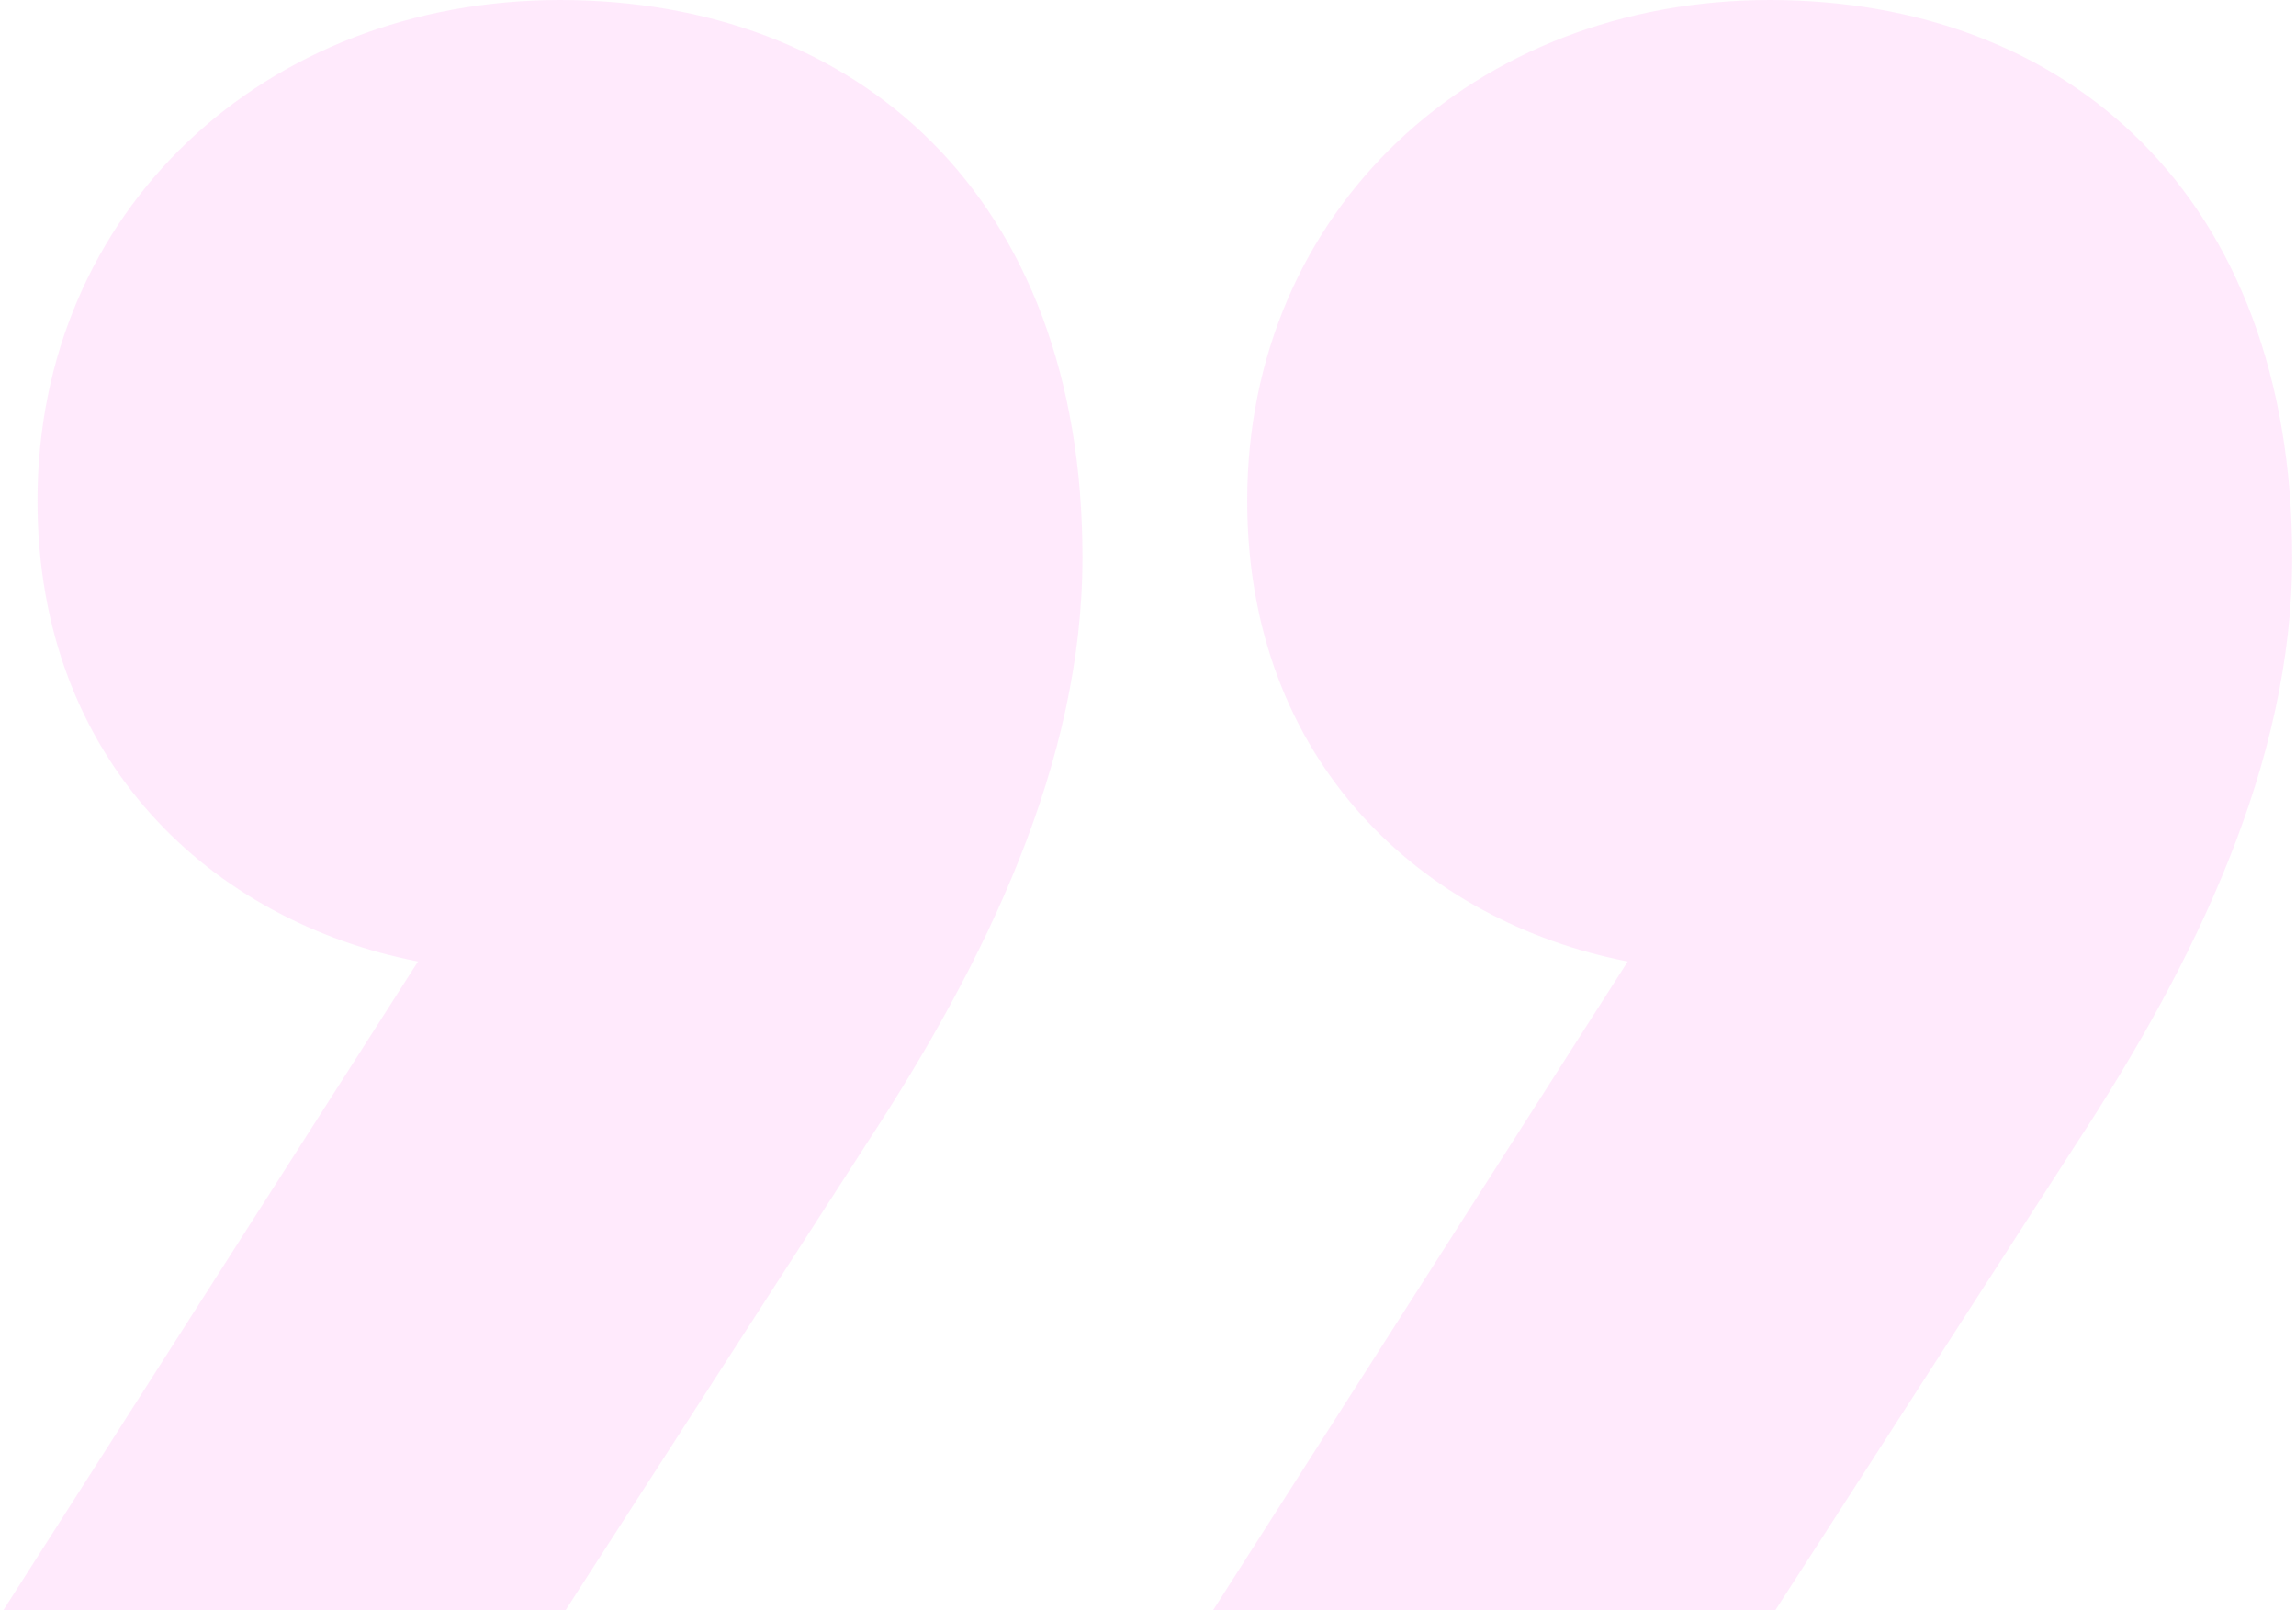<svg xmlns="http://www.w3.org/2000/svg" width="318" height="223" viewBox="0 0 318 223" fill="none"><g style="mix-blend-mode:hard-light"><path d="M57.893 133.168C29.578 127.655 5.193 105.595 5.193 69.348C5.193 29.157 36.655 0 77.558 0C118.461 0 149.923 26.797 149.923 77.222C149.923 105.587 136.552 133.168 120.034 158.38L78.34 223H0.472L57.893 133.168ZM225.442 133.168C197.127 127.655 172.742 105.587 172.742 69.34C172.742 29.157 204.204 0 245.107 0C286.01 0 317.472 26.797 317.472 77.222C317.472 105.587 304.101 133.168 287.584 158.38L245.898 223H168.022L225.442 133.168Z" fill="#FFD6FB" fill-opacity="0.5"></path></g></svg>